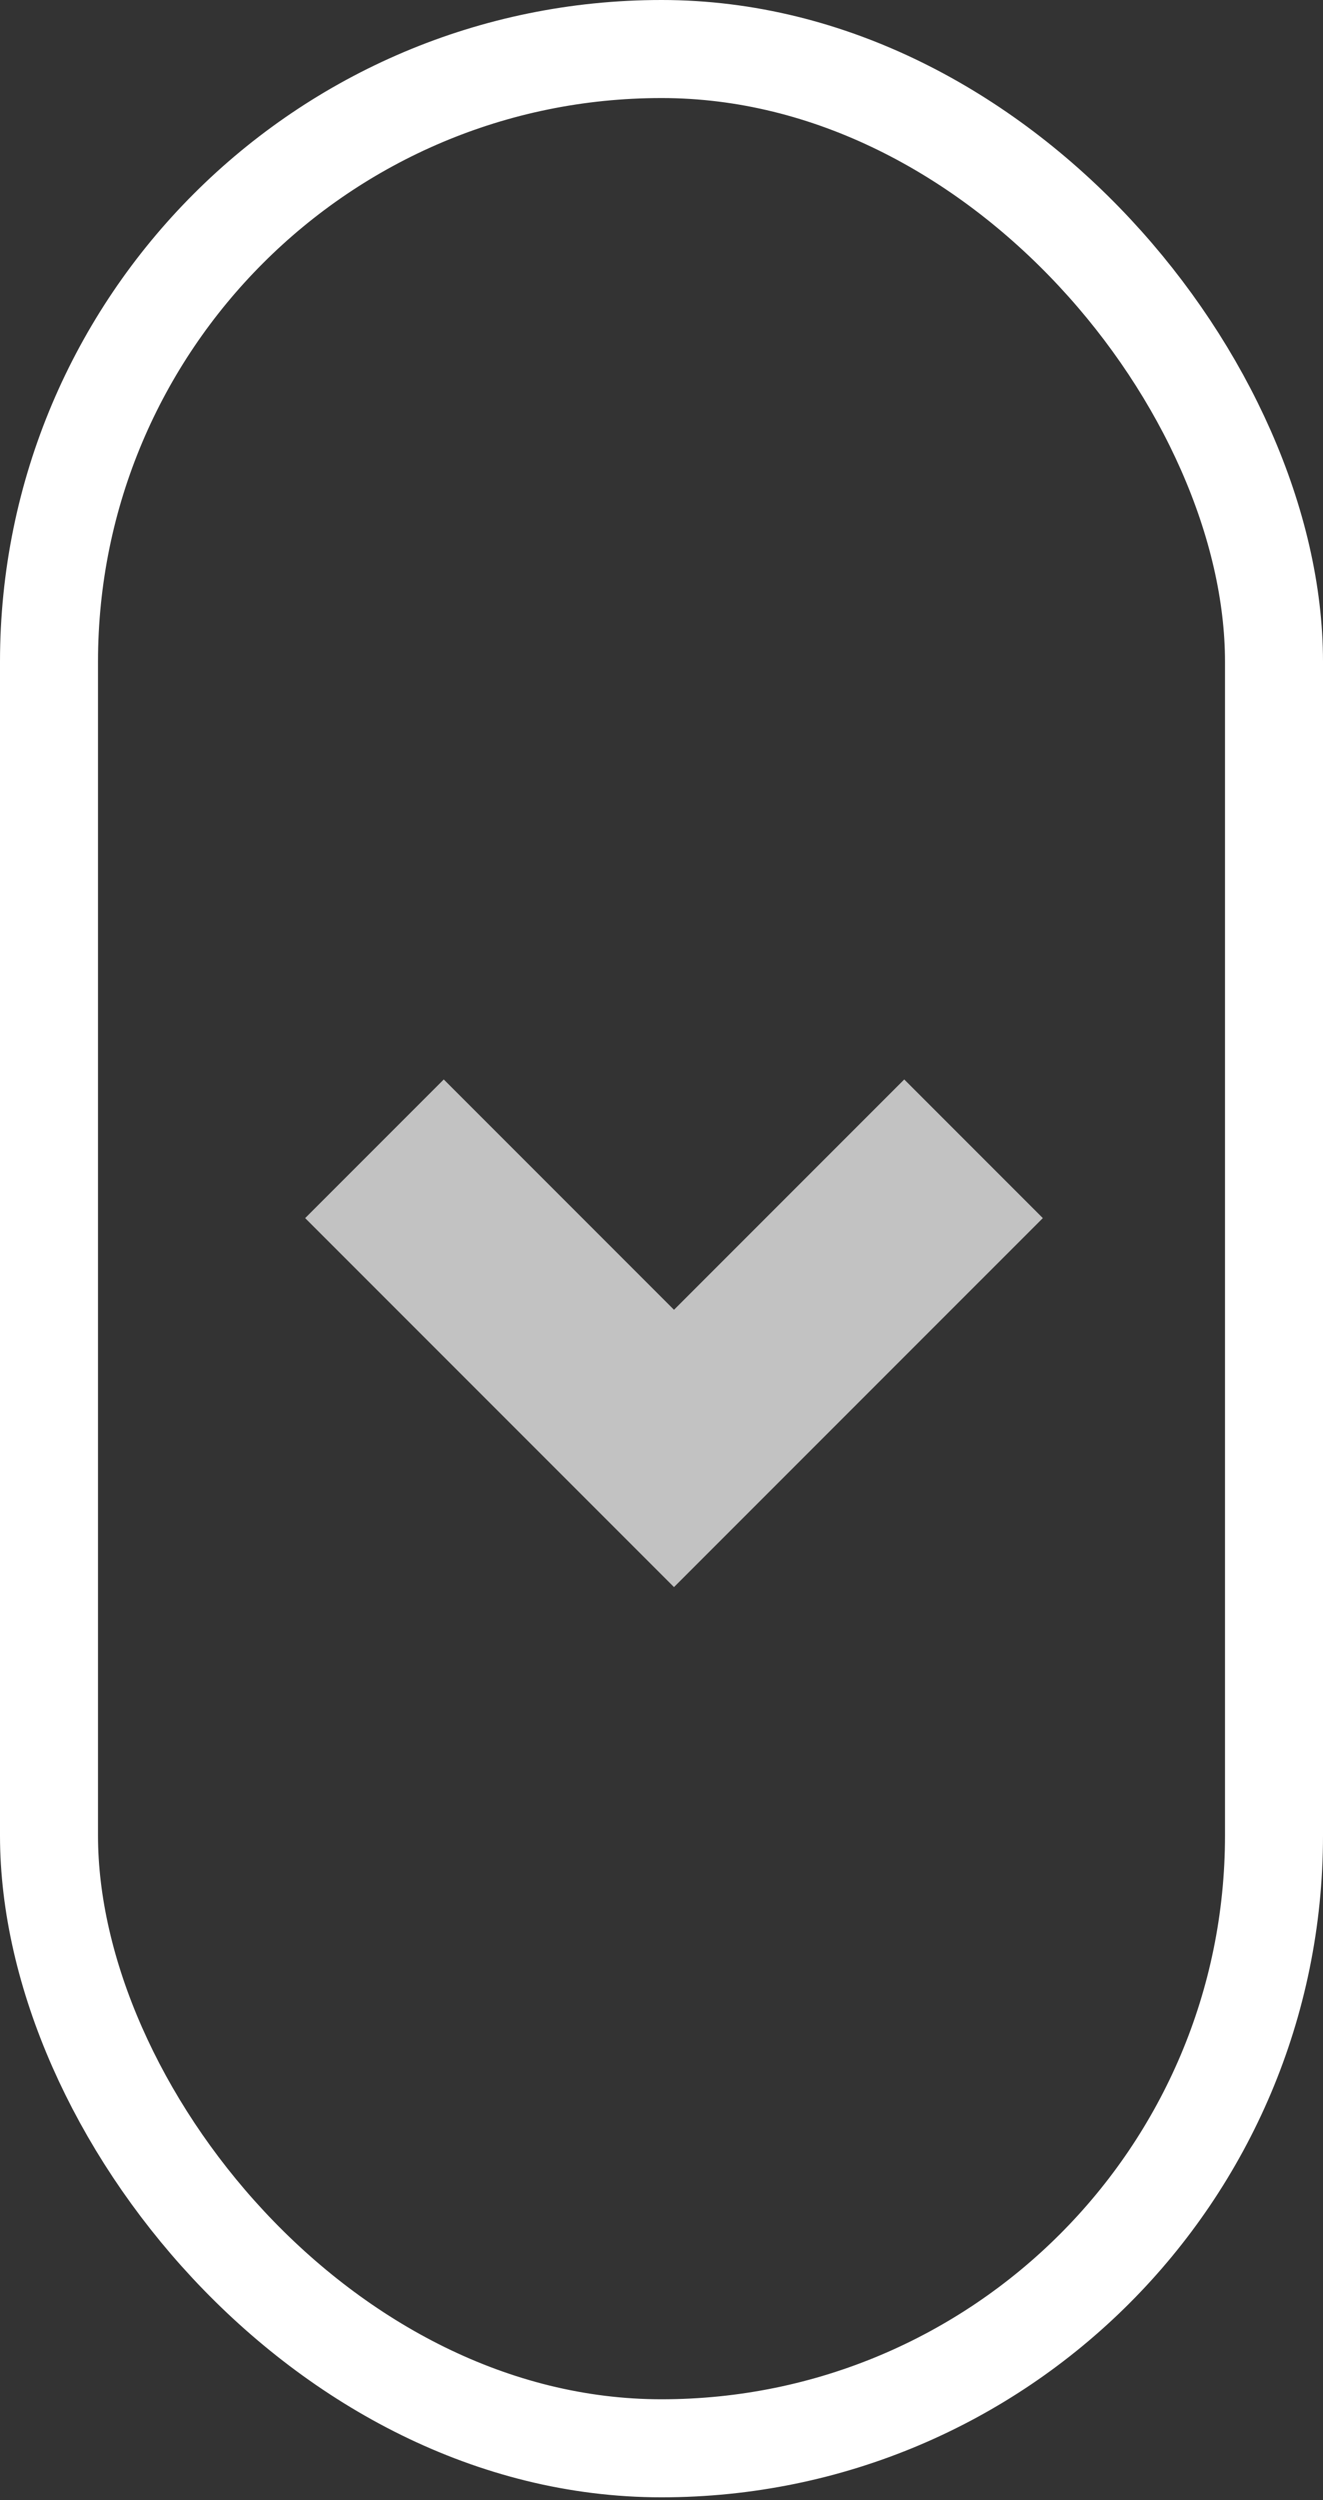 <svg xmlns="http://www.w3.org/2000/svg" width="27" height="51" viewBox="0 0 27 51" fill="none"><rect x="0" y="0" width="27" height="51" fill="#333333" stroke="none"/><g opacity="0.7"><path d="M19.868 23.434L13.755 29.547L7.642 23.434" stroke="white" stroke-width="4"></path></g><rect x="1" y="1" width="25" height="48.943" rx="12.5" stroke="white" stroke-width="2"></rect></svg>